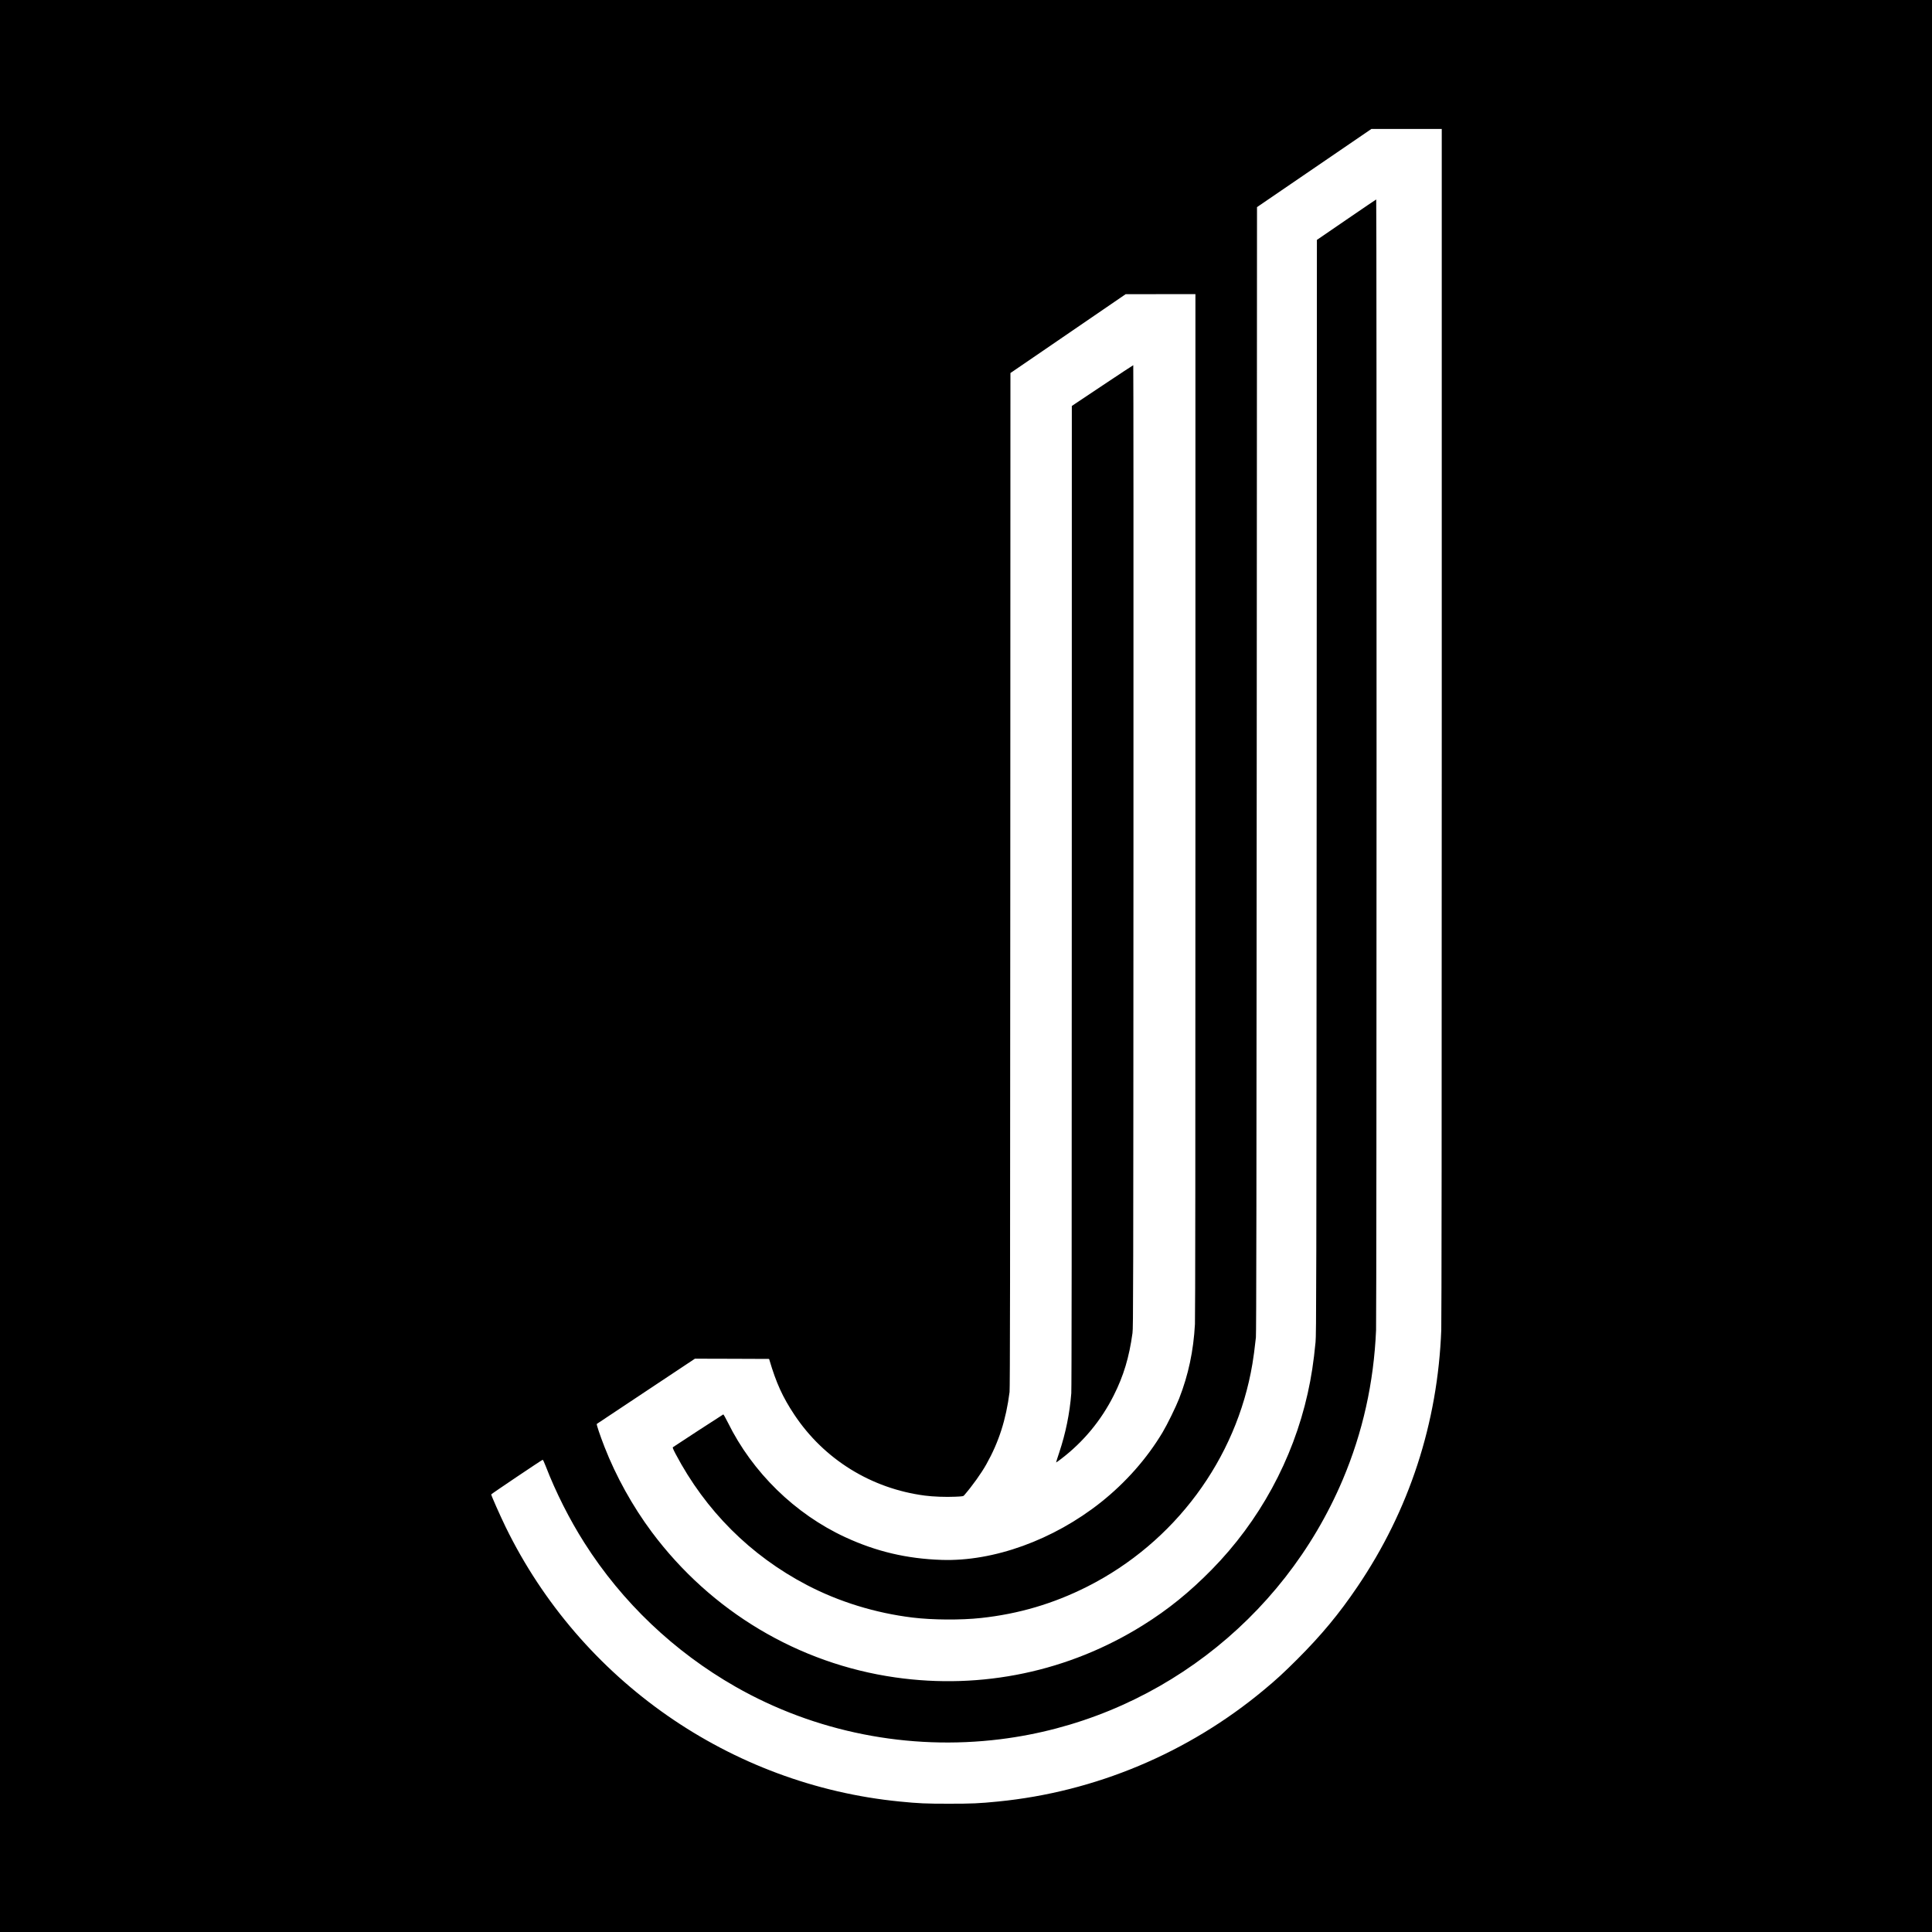 <?xml version="1.0" standalone="no"?>
<!DOCTYPE svg PUBLIC "-//W3C//DTD SVG 20010904//EN"
 "http://www.w3.org/TR/2001/REC-SVG-20010904/DTD/svg10.dtd">
<svg version="1.0" xmlns="http://www.w3.org/2000/svg"
 width="4000pt" height="4000pt" viewBox="0 0 4000 4000"
 preserveAspectRatio="xMidYMid meet">
<g transform="translate(0,4000) scale(0.1,-0.1)"
fill="#000000" stroke="none">
<path d="M0 20000 l0 -20000 20000 0 20000 0 0 20000 0 20000 -20000 0 -20000
0 0 -20000z m29850 5033 c0 -8186 -4 -12388 -10 -12568 -73 -1926 -664 -3737
-1737 -5318 -378 -559 -746 -1002 -1242 -1498 -284 -283 -435 -423 -696 -639
-1567 -1304 -3490 -2111 -5505 -2309 -391 -39 -539 -45 -1015 -45 -476 0 -624
6 -1015 45 -3506 345 -6609 2506 -8161 5684 -116 239 -299 651 -299 675 0 9
1033 704 1064 716 8 3 31 -44 65 -133 207 -536 491 -1100 801 -1587 778 -1226
1855 -2251 3127 -2977 1648 -940 3582 -1324 5483 -1088 3141 390 5848 2442
7090 5374 413 977 643 2006 690 3095 12 277 14 23410 3 23410 -5 0 -282 -189
-618 -419 l-610 -418 -5 -11324 c-5 -10471 -7 -11337 -23 -11496 -40 -414 -87
-722 -163 -1063 -307 -1372 -1000 -2644 -1988 -3649 -462 -469 -899 -823
-1423 -1150 -1531 -957 -3334 -1337 -5128 -1080 -2006 287 -3814 1366 -5040
3009 -396 531 -741 1152 -980 1765 -95 244 -169 465 -159 474 5 4 464 310
1021 679 l1011 672 768 -2 767 -3 8 -25 c140 -474 273 -766 515 -1130 614
-924 1592 -1530 2704 -1675 169 -22 427 -32 628 -23 158 7 167 9 186 32 169
196 354 455 458 641 257 457 407 923 480 1495 9 74 13 2449 15 10596 l3 10501
733 501 c402 275 939 642 1192 816 l460 315 723 1 722 0 0 -10567 c0 -7045 -3
-10631 -10 -10758 -30 -553 -135 -1048 -327 -1540 -68 -174 -247 -540 -343
-700 -324 -542 -763 -1039 -1277 -1448 -984 -781 -2222 -1229 -3298 -1193
-720 24 -1353 173 -1995 470 -1039 480 -1922 1342 -2430 2374 -47 94 -90 170
-95 168 -12 -4 -1022 -662 -1043 -679 -9 -7 3 -38 54 -136 621 -1177 1547
-2103 2719 -2717 664 -347 1418 -580 2189 -674 411 -50 1001 -54 1416 -9 780
84 1501 297 2199 649 1811 914 3090 2639 3421 4613 26 159 42 278 72 547 9 79
13 2989 17 11754 l6 11648 1184 809 1184 809 728 0 729 0 0 -12297z"/>
<path d="M22823 32017 l-632 -422 -1 -10156 c0 -6793 -3 -10199 -10 -10285
-33 -418 -116 -825 -249 -1224 -38 -113 -67 -207 -66 -209 2 -2 50 32 106 75
462 354 827 795 1088 1314 204 405 319 788 388 1290 16 117 17 753 20 10083 2
5476 0 9957 -4 9956 -5 0 -292 -190 -640 -422z"/>
</g>
</svg>
